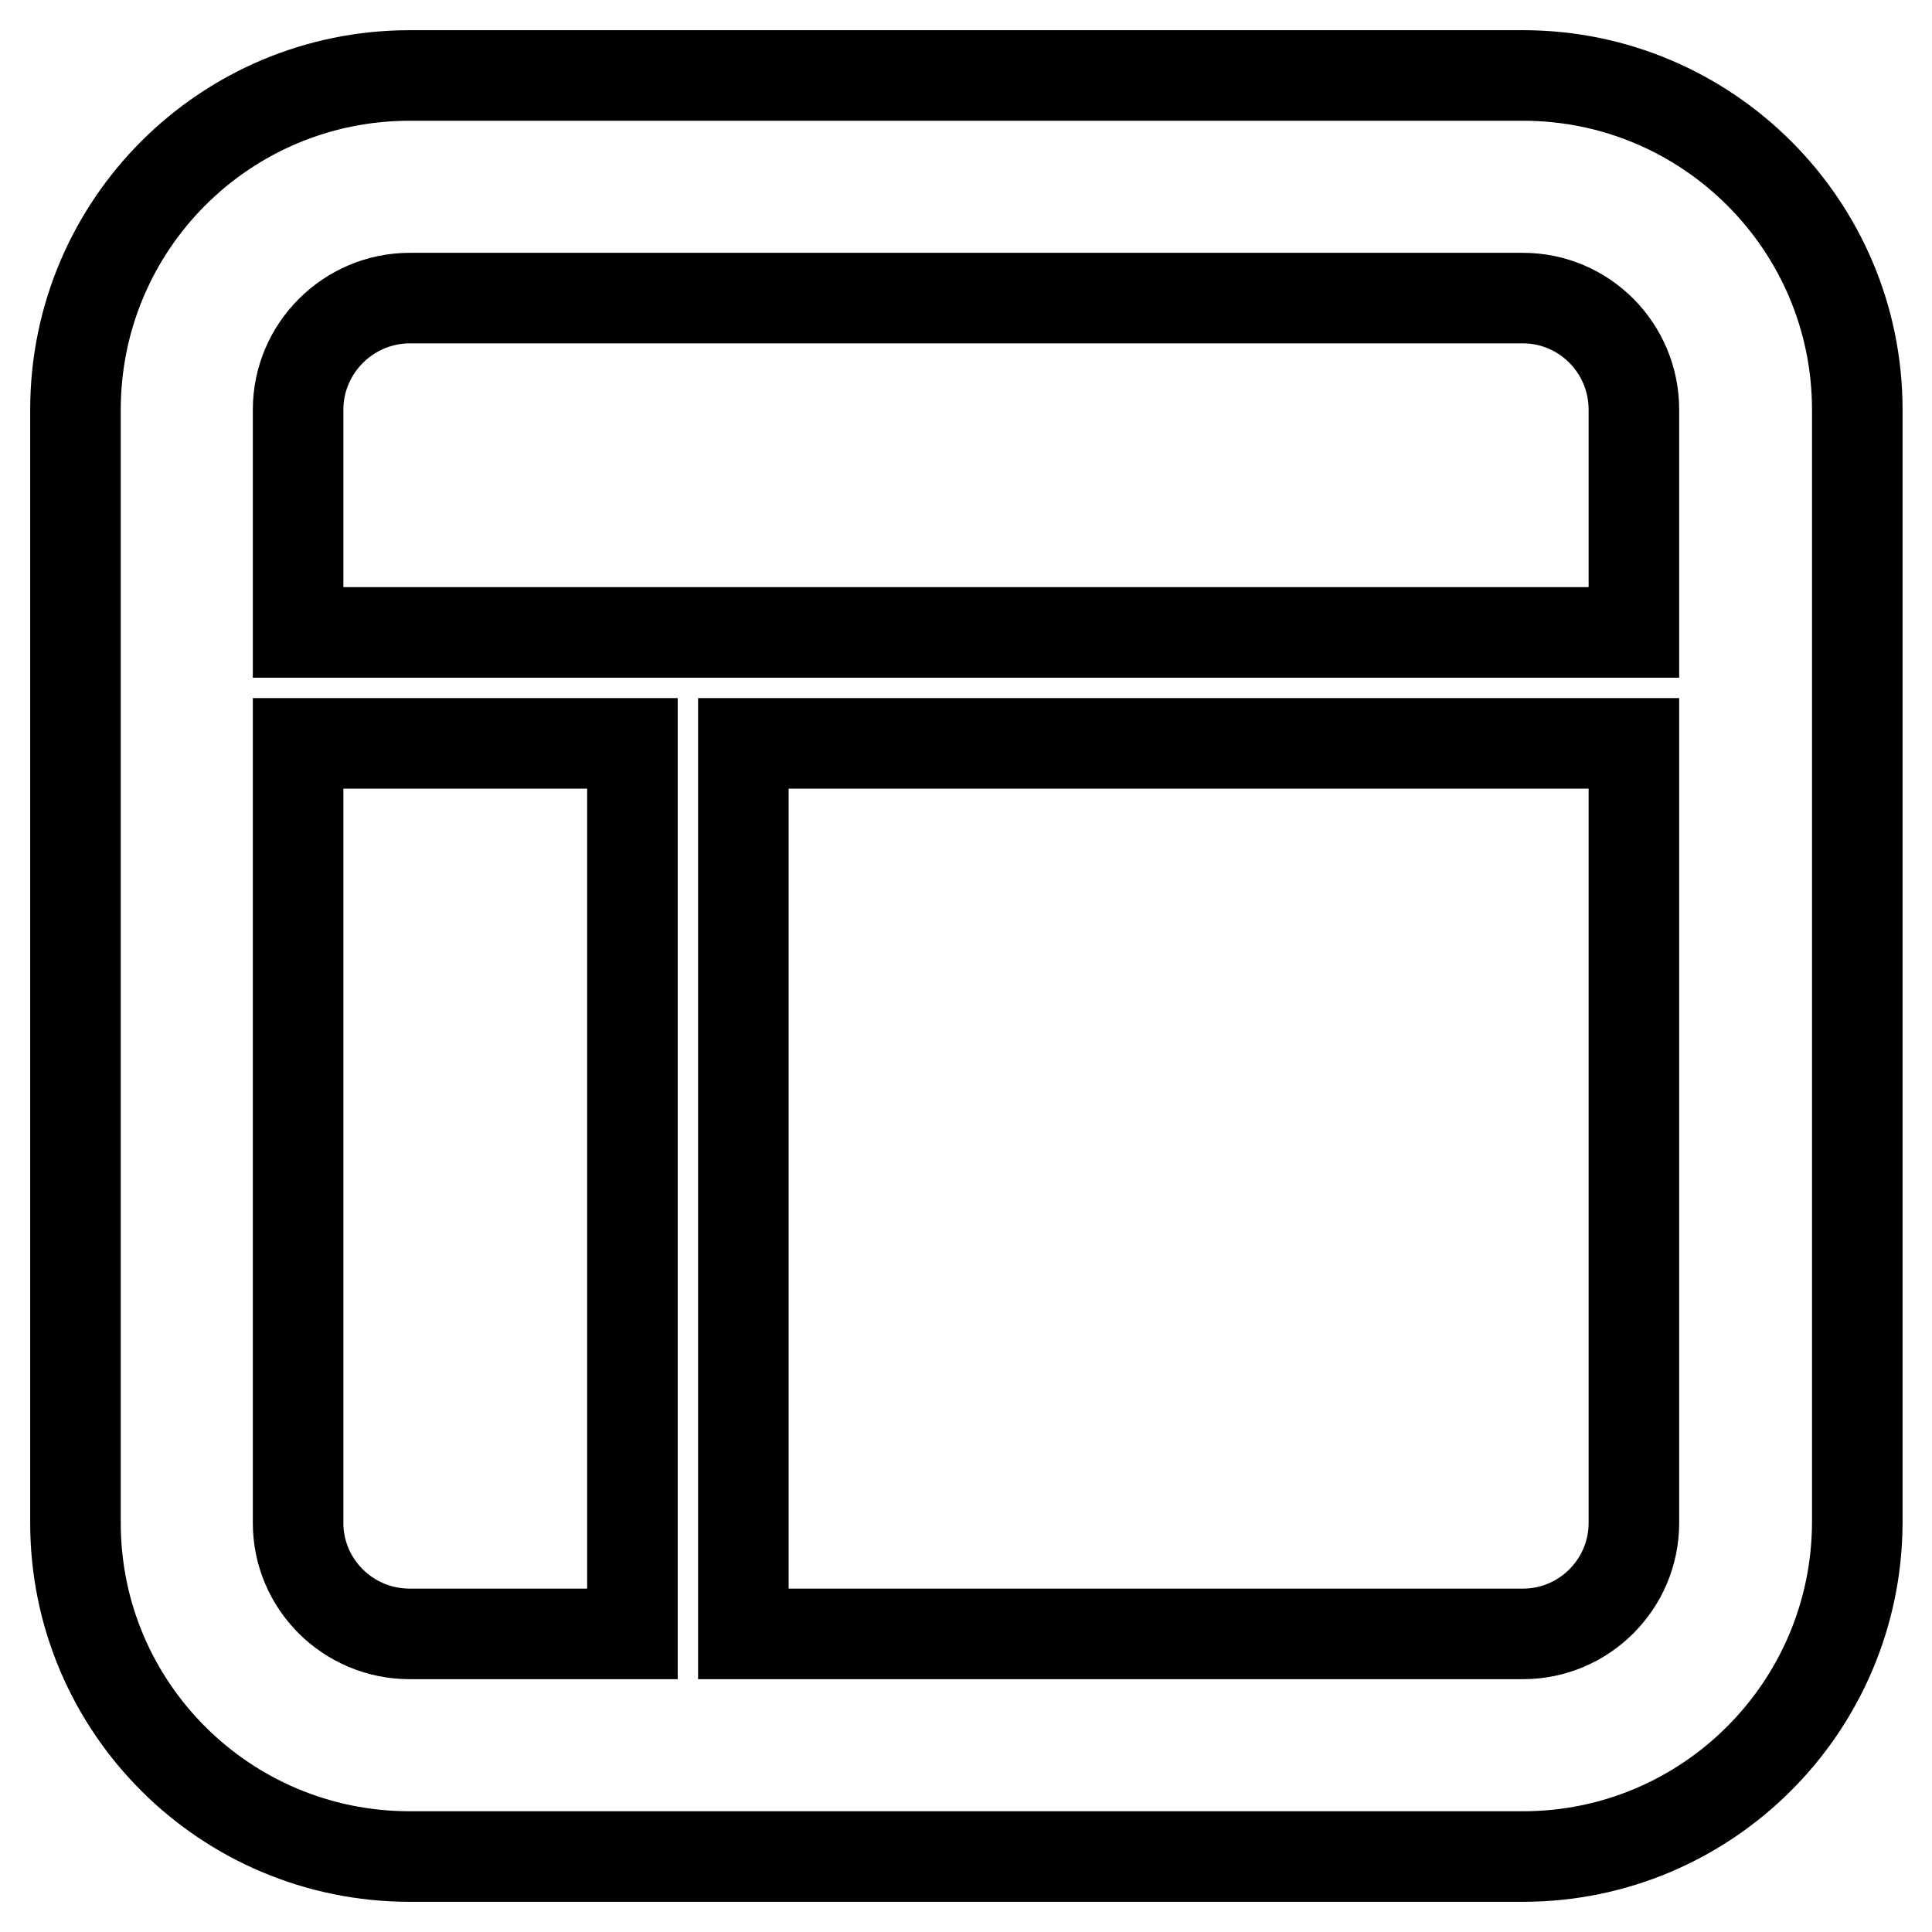 <?xml version="1.0" encoding="utf-8"?>
<!-- Svg Vector Icons : http://www.onlinewebfonts.com/icon -->
<!DOCTYPE svg PUBLIC "-//W3C//DTD SVG 1.1//EN" "http://www.w3.org/Graphics/SVG/1.1/DTD/svg11.dtd">
<svg version="1.1" xmlns="http://www.w3.org/2000/svg" xmlns:xlink="http://www.w3.org/1999/xlink" x="0px" y="0px" viewBox="0 0 256 256" enable-background="new 0 0 256 256" xml:space="preserve">
<g> <path stroke-width="12" fill-opacity="0" stroke="#000000"  d="M201.8,246H54.3C29.8,246,10,226.2,10,201.8V54.3C10,29.8,29.8,10,54.3,10h147.5 c24.4,0,44.3,19.8,44.3,44.3v147.5C246,226.2,226.2,246,201.8,246z M216.5,201.8V98.5h-118v118h103.3 C209.9,216.5,216.5,209.9,216.5,201.8z M54.3,216.5h29.5v-118H39.5v103.3C39.5,209.9,46.1,216.5,54.3,216.5z M201.8,39.5H54.3 c-8.1,0-14.8,6.6-14.8,14.8v29.5h177V54.3C216.5,46.1,209.9,39.5,201.8,39.5z"/></g>
</svg>